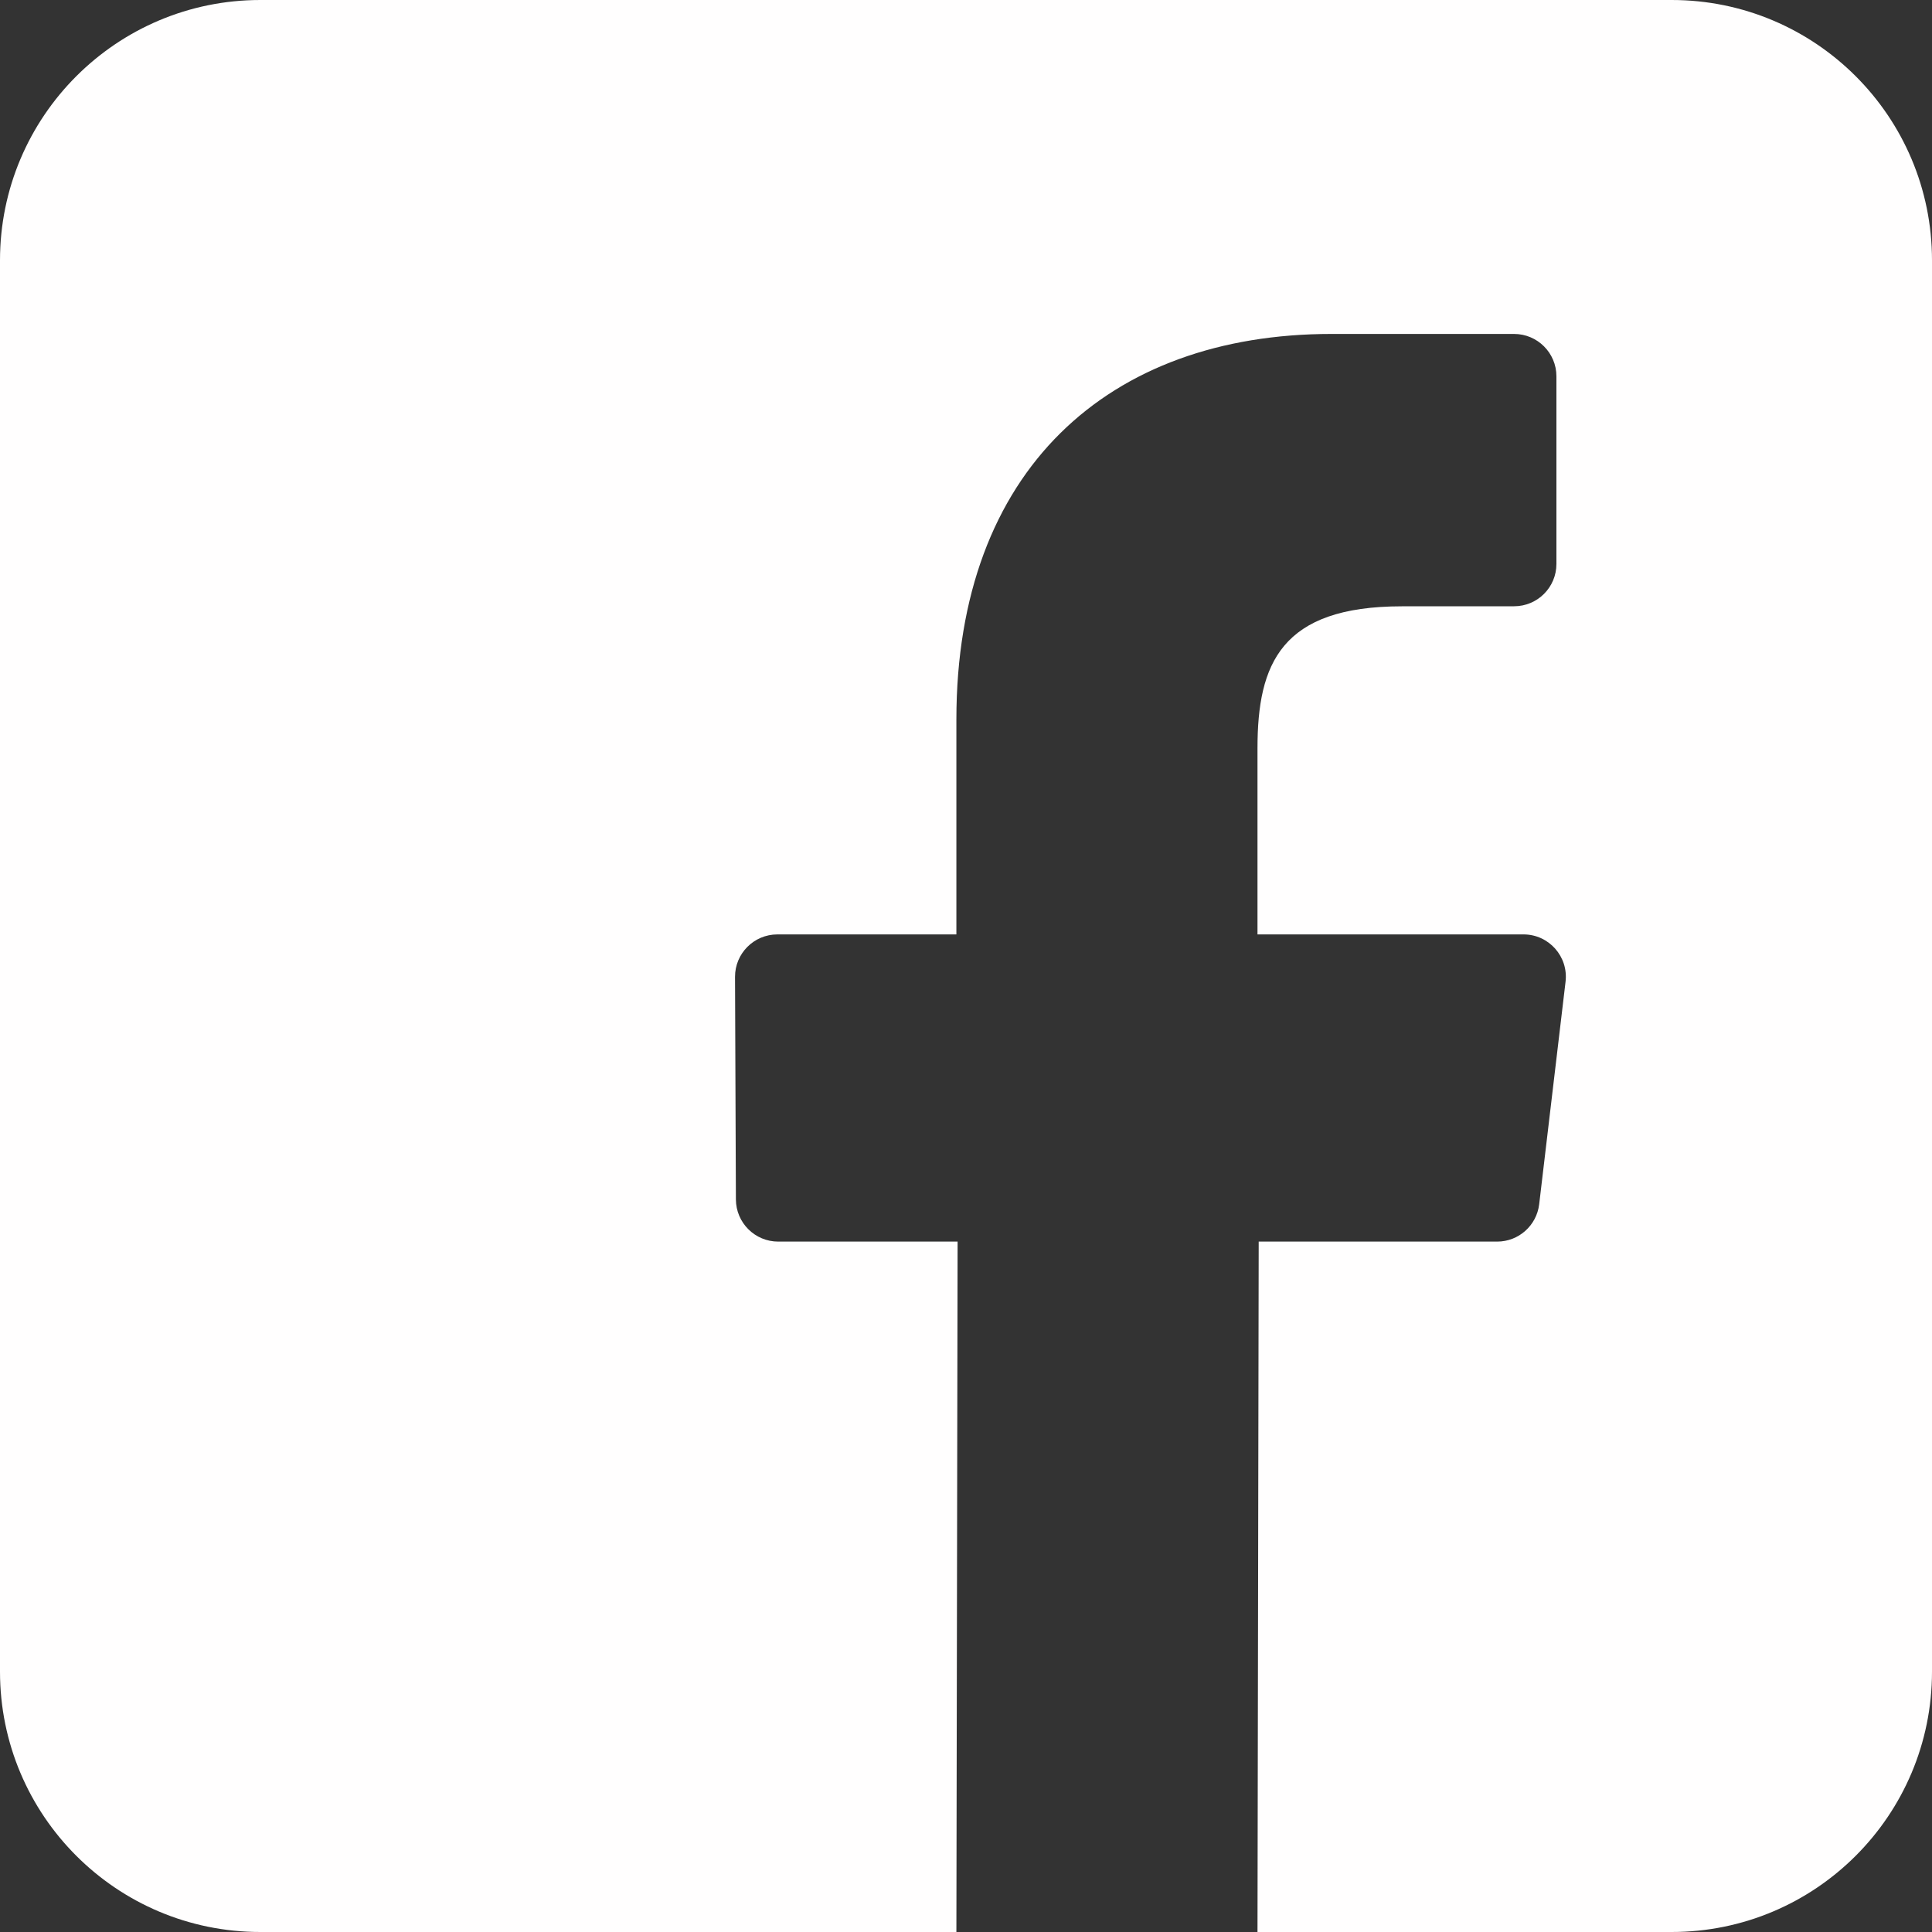 <svg width="40" height="40" viewBox="0 0 40 40" fill="none" xmlns="http://www.w3.org/2000/svg">
<rect x="0" y="0" width="40" height="40" fill="#333333" stroke="none"/>
<path d="M34.61 0H5.39C2.414 0 0 2.413 0 5.39V34.61C0 37.587 2.413 40 5.39 40H19.801L19.826 25.706H16.112C15.63 25.706 15.238 25.316 15.236 24.833L15.218 20.226C15.216 19.741 15.609 19.346 16.095 19.346H19.801V14.894C19.801 9.728 22.957 6.914 27.566 6.914H31.347C31.831 6.914 32.224 7.307 32.224 7.791V11.676C32.224 12.16 31.832 12.552 31.348 12.552L29.027 12.553C26.521 12.553 26.035 13.744 26.035 15.492V19.346H31.543C32.068 19.346 32.475 19.805 32.413 20.326L31.867 24.933C31.814 25.374 31.441 25.706 30.997 25.706H26.06L26.035 40H34.61C37.587 40 40 37.587 40 34.61V5.39C40 2.413 37.587 0 34.61 0Z" fill="#FFFEFE"/>
</svg>

